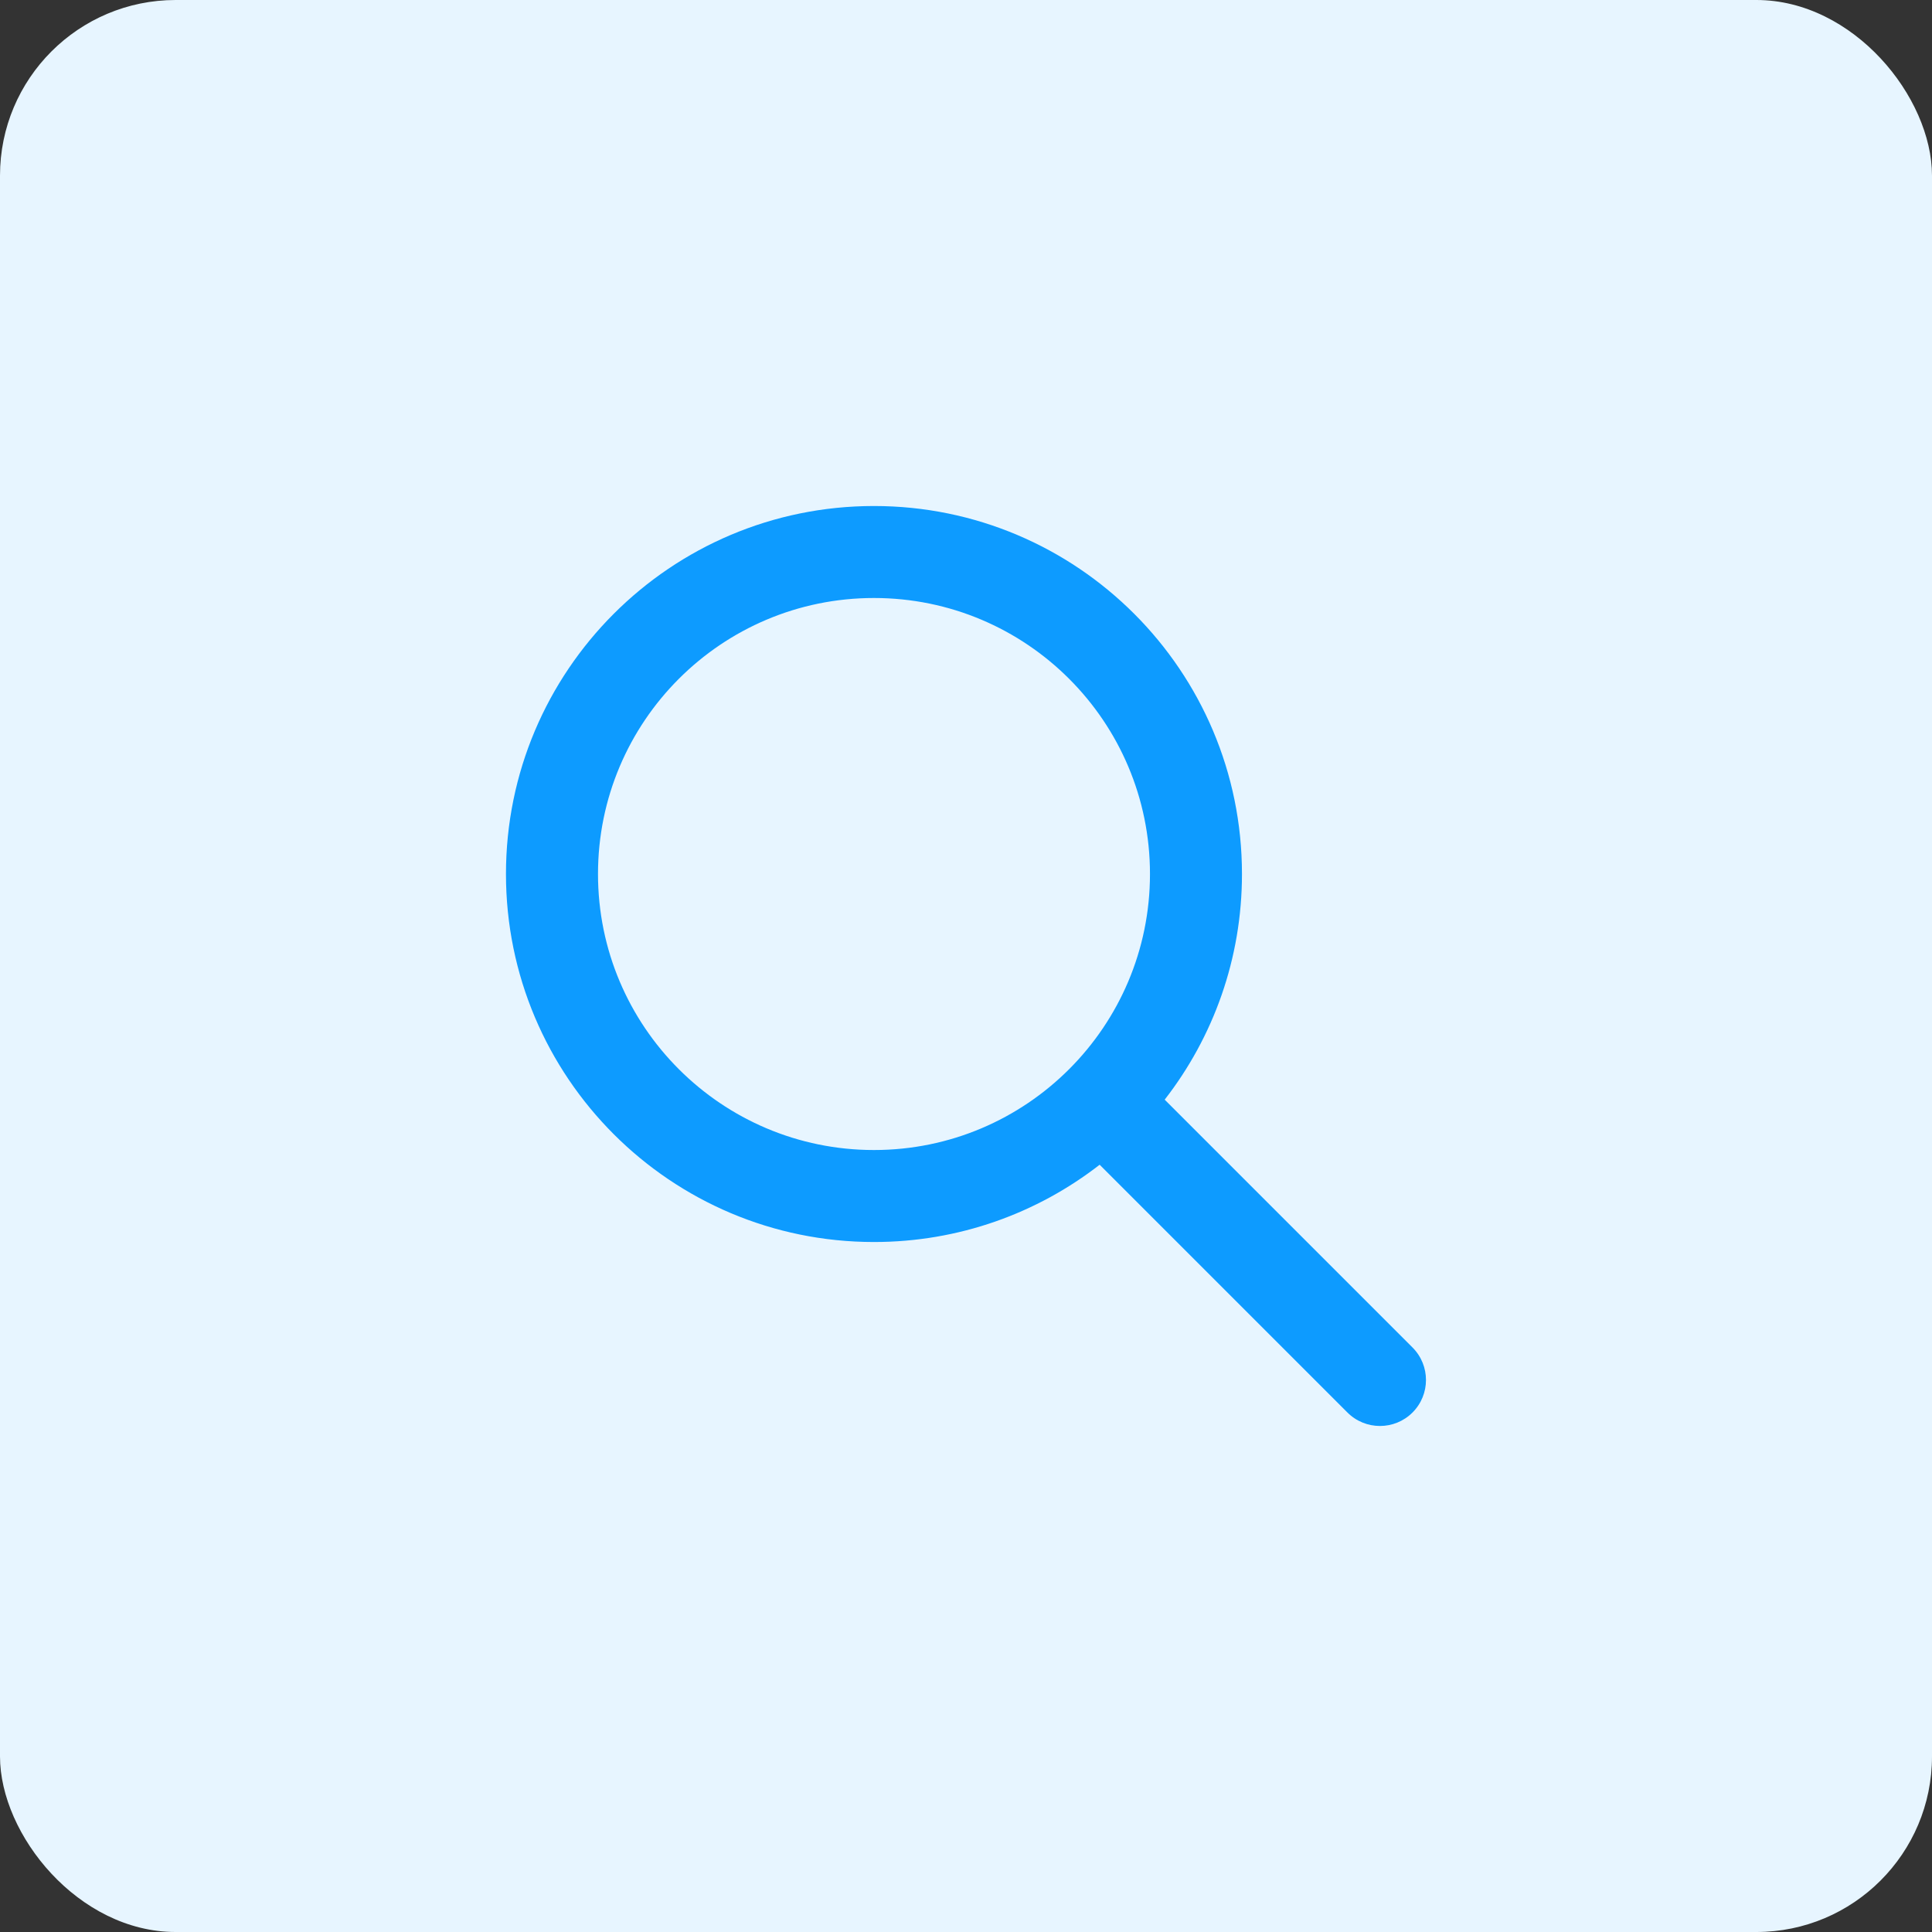 <svg width="44" height="44" viewBox="0 0 44 44" fill="none" xmlns="http://www.w3.org/2000/svg">
<rect x="0" y="0" width="44" height="44" fill="#333333" stroke="none"/>
<rect width="44" height="44" rx="4" fill="#E7F5FF"/>
<path fill-rule="evenodd" clip-rule="evenodd" d="M19.904 13.619C16.433 13.619 13.619 16.433 13.619 19.905C13.619 23.376 16.433 26.191 19.904 26.191C23.376 26.191 26.19 23.376 26.19 19.905C26.19 16.433 23.376 13.619 19.904 13.619ZM11.523 19.905C11.523 15.276 15.276 11.524 19.904 11.524C24.533 11.524 28.285 15.276 28.285 19.905C28.285 21.841 27.628 23.625 26.525 25.044L32.169 30.688C32.578 31.097 32.578 31.76 32.169 32.169C31.76 32.578 31.096 32.578 30.687 32.169L25.044 26.526C23.624 27.629 21.841 28.286 19.904 28.286C15.276 28.286 11.523 24.533 11.523 19.905Z" fill="#0D9BFF"/>
</svg>
